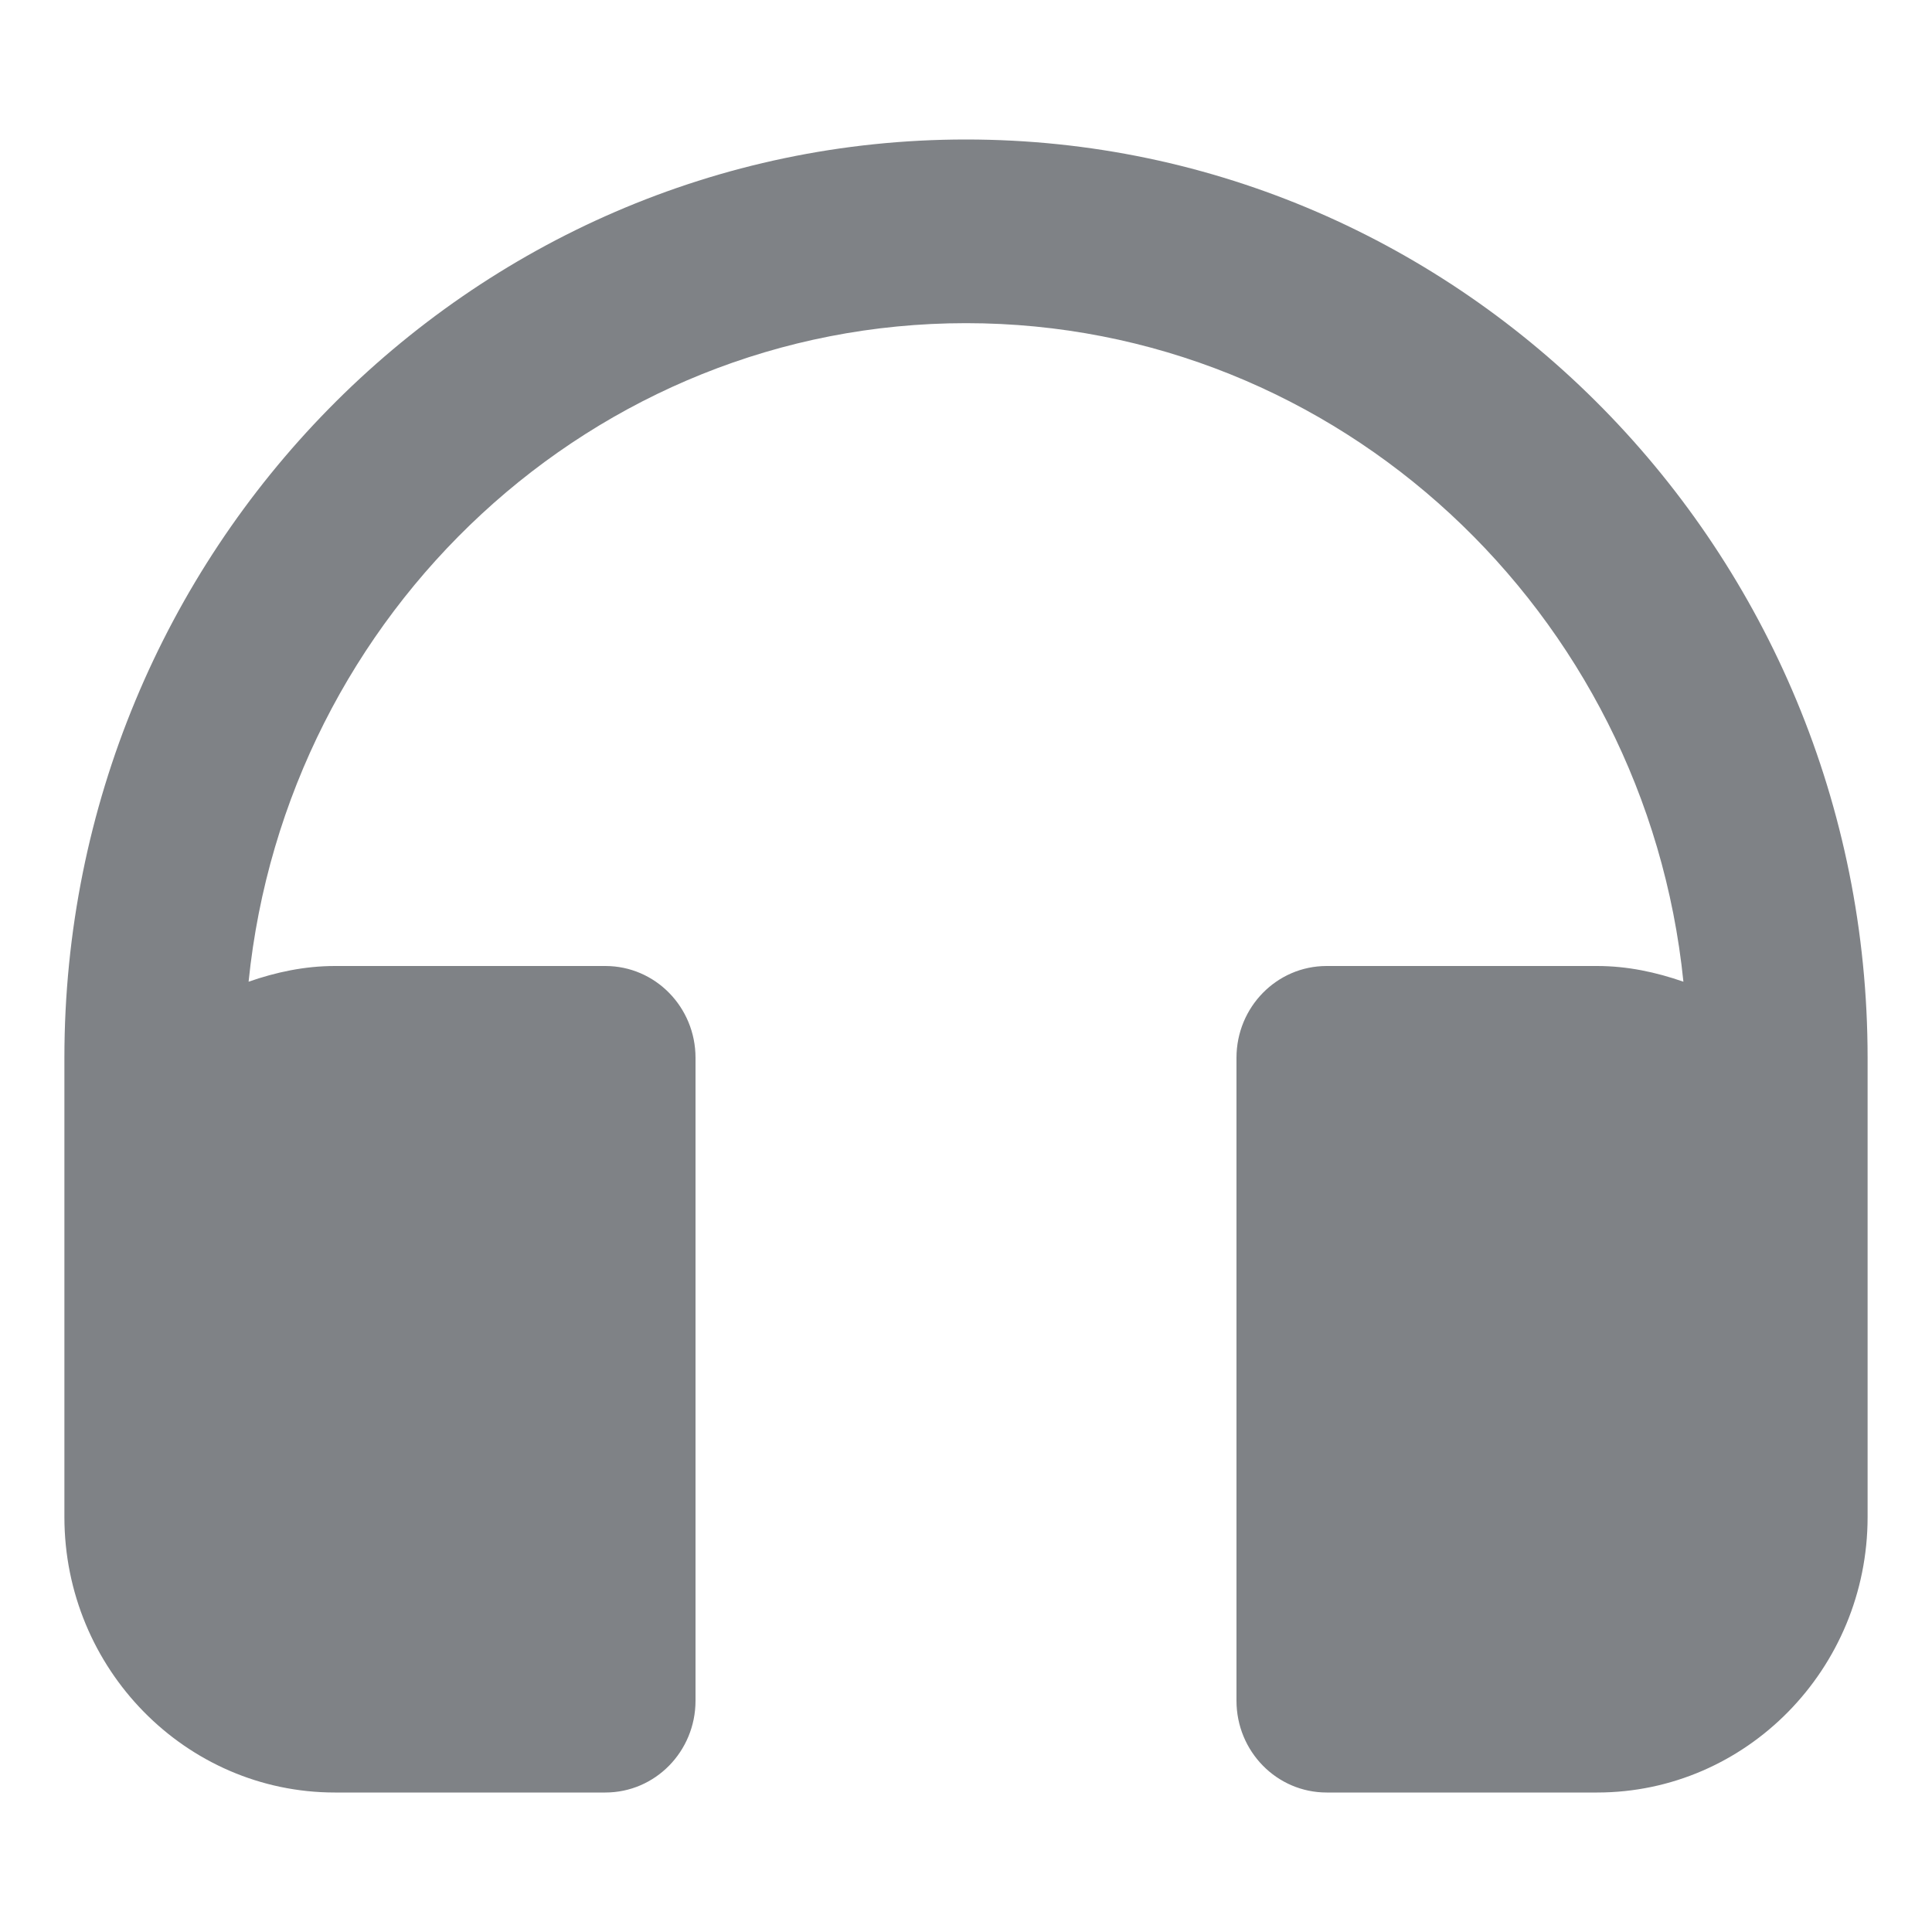 <svg width="15" height="15" viewBox="0 0 15 15" fill="none" xmlns="http://www.w3.org/2000/svg">
<g clip-path="url(#clip0_77_1972)">
<path d="M7.5 1.083C3.64 1.083 0.5 4.282 0.5 8.213V11.778C0.5 12.957 1.442 13.917 2.6 13.917H4.7C5.087 13.917 5.4 13.598 5.4 13.204V8.213C5.4 7.819 5.087 7.5 4.7 7.5H2.6C2.365 7.5 2.142 7.548 1.93 7.622C2.222 4.754 4.608 2.509 7.5 2.509C10.392 2.509 12.778 4.754 13.07 7.622C12.858 7.548 12.635 7.5 12.4 7.5H10.3C9.913 7.5 9.6 7.819 9.6 8.213V13.204C9.6 13.598 9.913 13.917 10.3 13.917H12.4C13.558 13.917 14.5 12.957 14.5 11.778V8.213C14.5 4.282 11.36 1.083 7.5 1.083Z" fill="#7F8286"/>
</g>
<defs>
<clipPath id="clip0_77_1972">
<rect width="14" height="14" fill="white" transform="translate(0.5 0.5)"/>
</clipPath>
</defs>
</svg>
